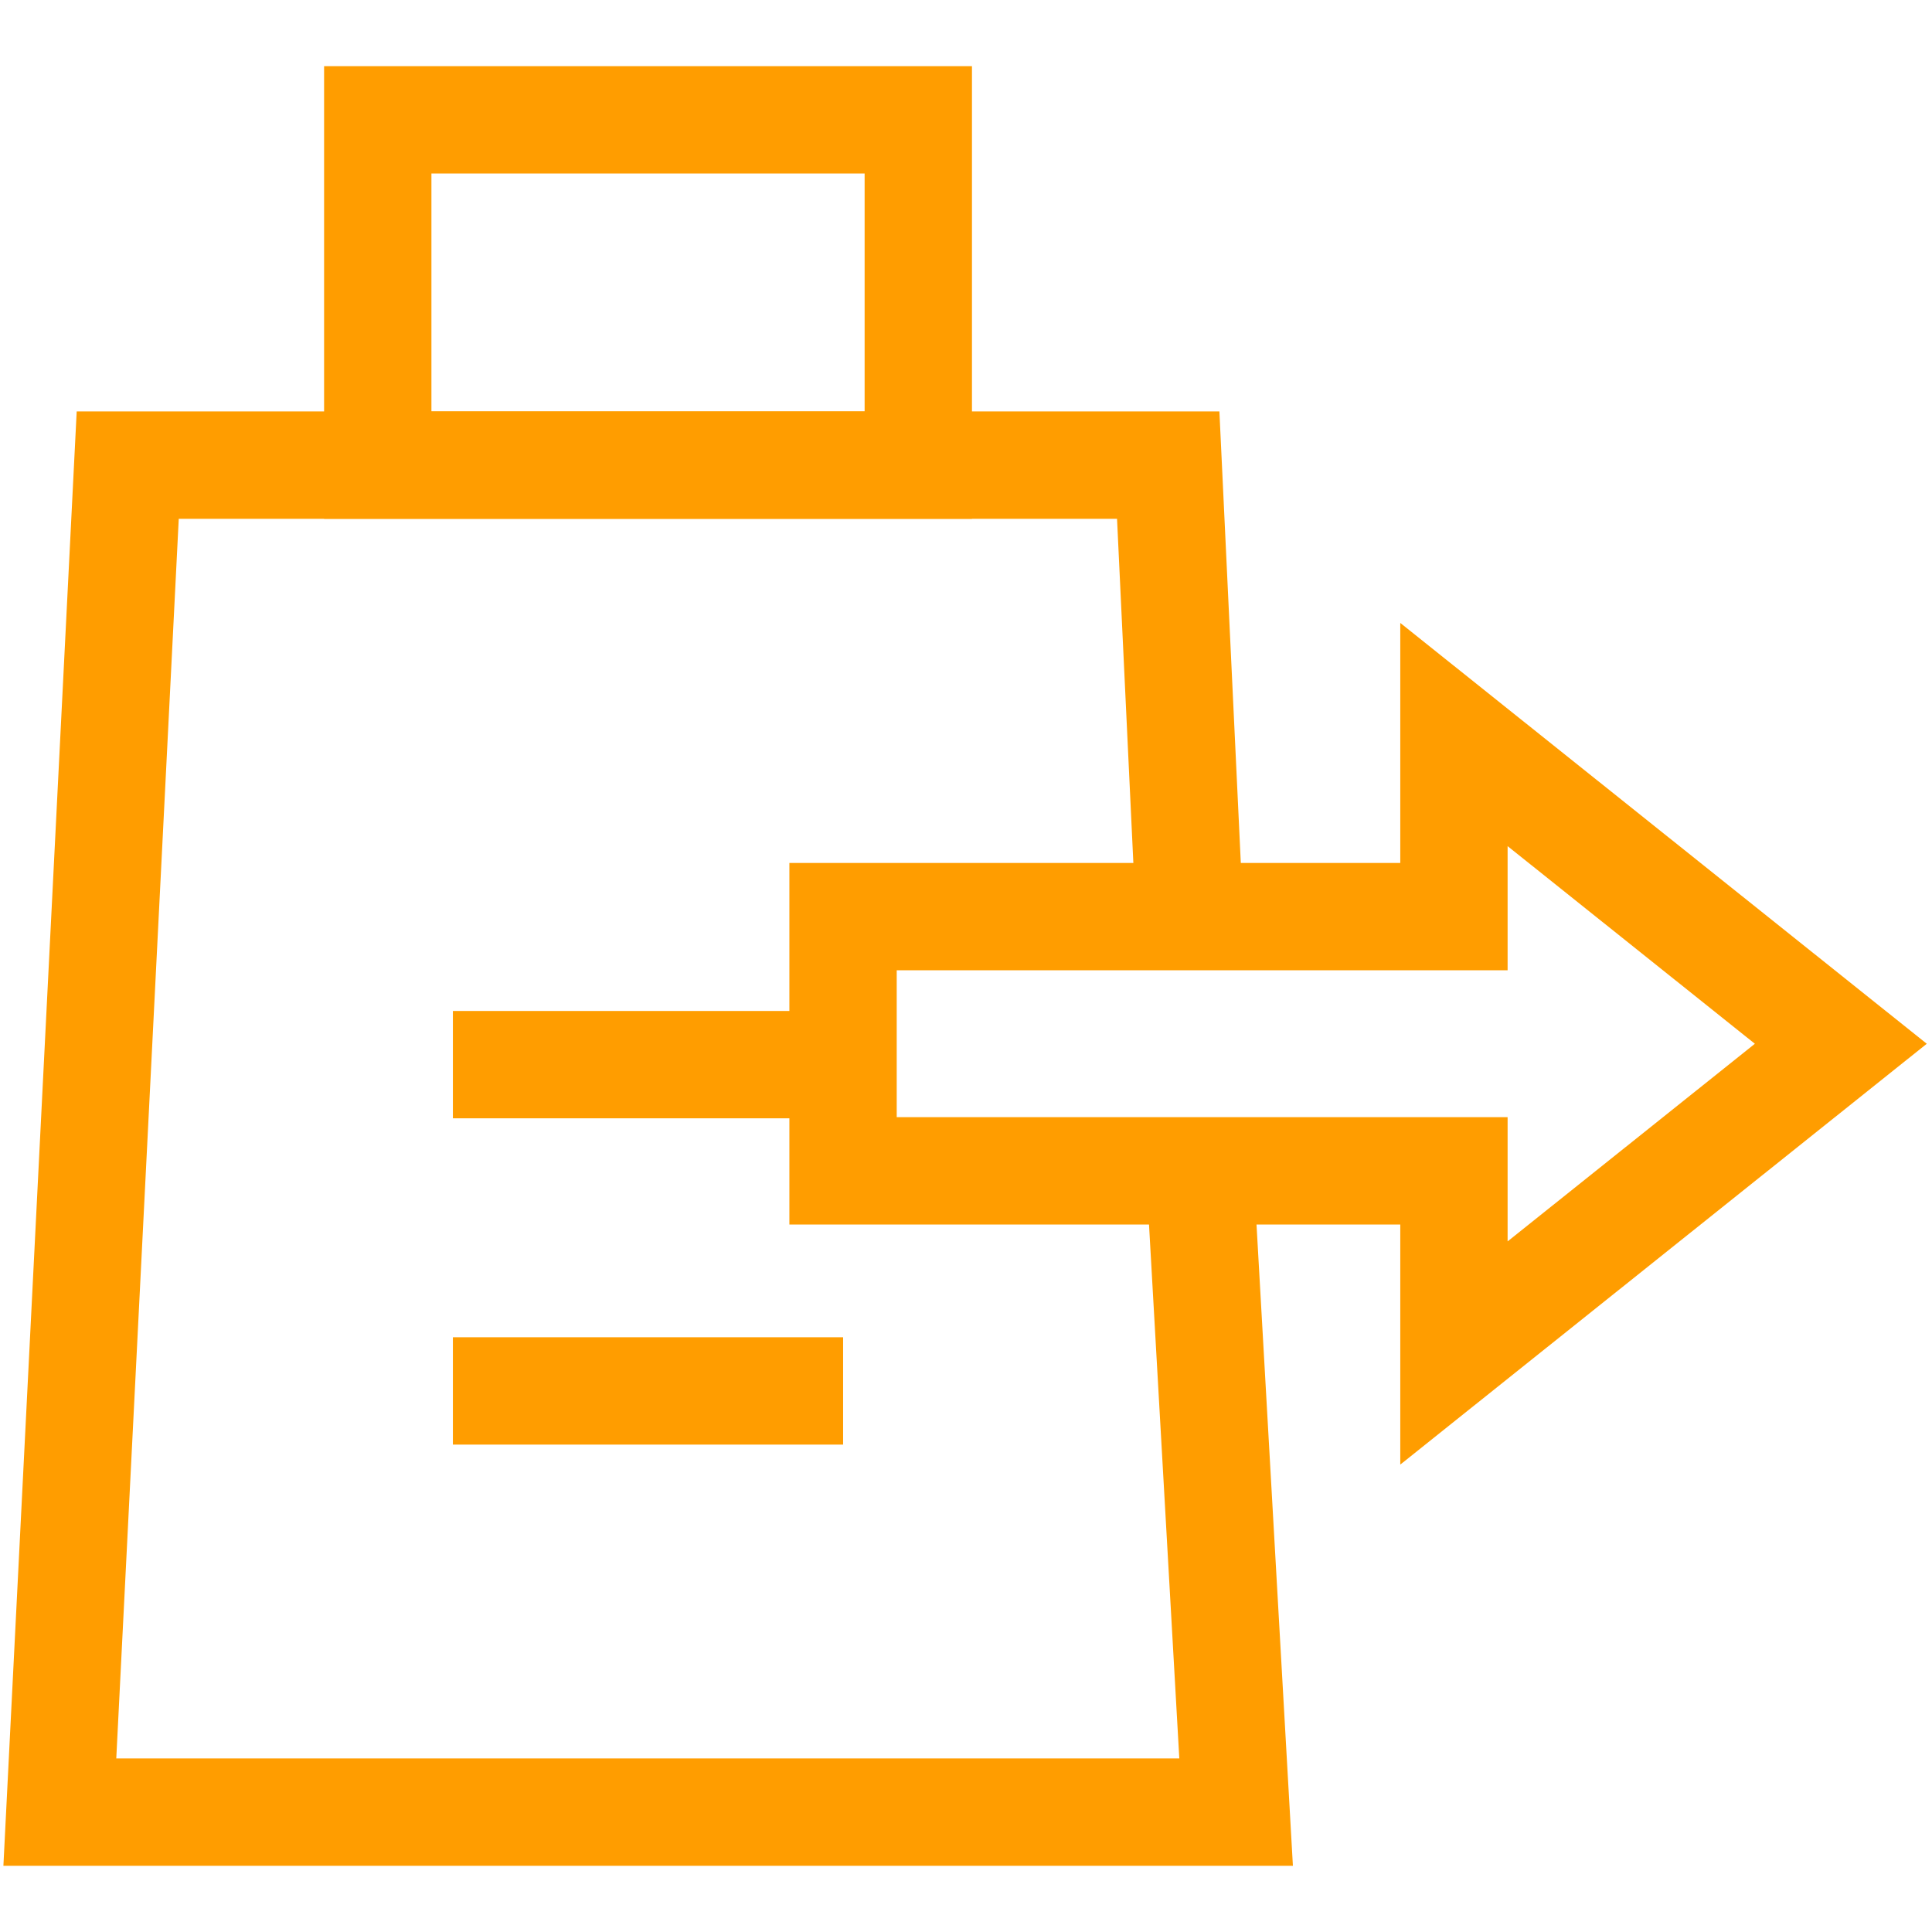 <svg width="36" height="36" viewBox="0 0 36 36" fill="none" xmlns="http://www.w3.org/2000/svg">
<path d="M22.355 21.817L23.033 33.766H1.115L2.38 8.667H21.768L22.167 17.08" stroke="#FF9D00" stroke-width="2" stroke-miterlimit="10"/>
<path d="M17.111 2.233H7.039V8.667H17.111V2.233Z" stroke="#FF9D00" stroke-width="2" stroke-miterlimit="10"/>
<path d="M34.301 19.449L27.092 13.687V17.08H15.709V21.817H27.092V25.211L34.301 19.449Z" stroke="#FF9D00" stroke-width="2" stroke-miterlimit="10"/>
<path d="M8.439 19.838H15.71" stroke="#FF9D00" stroke-width="2" stroke-miterlimit="10"/>
<path d="M8.439 25.918H15.71" stroke="#FF9D00" stroke-width="2" stroke-miterlimit="10"/>
</svg>
